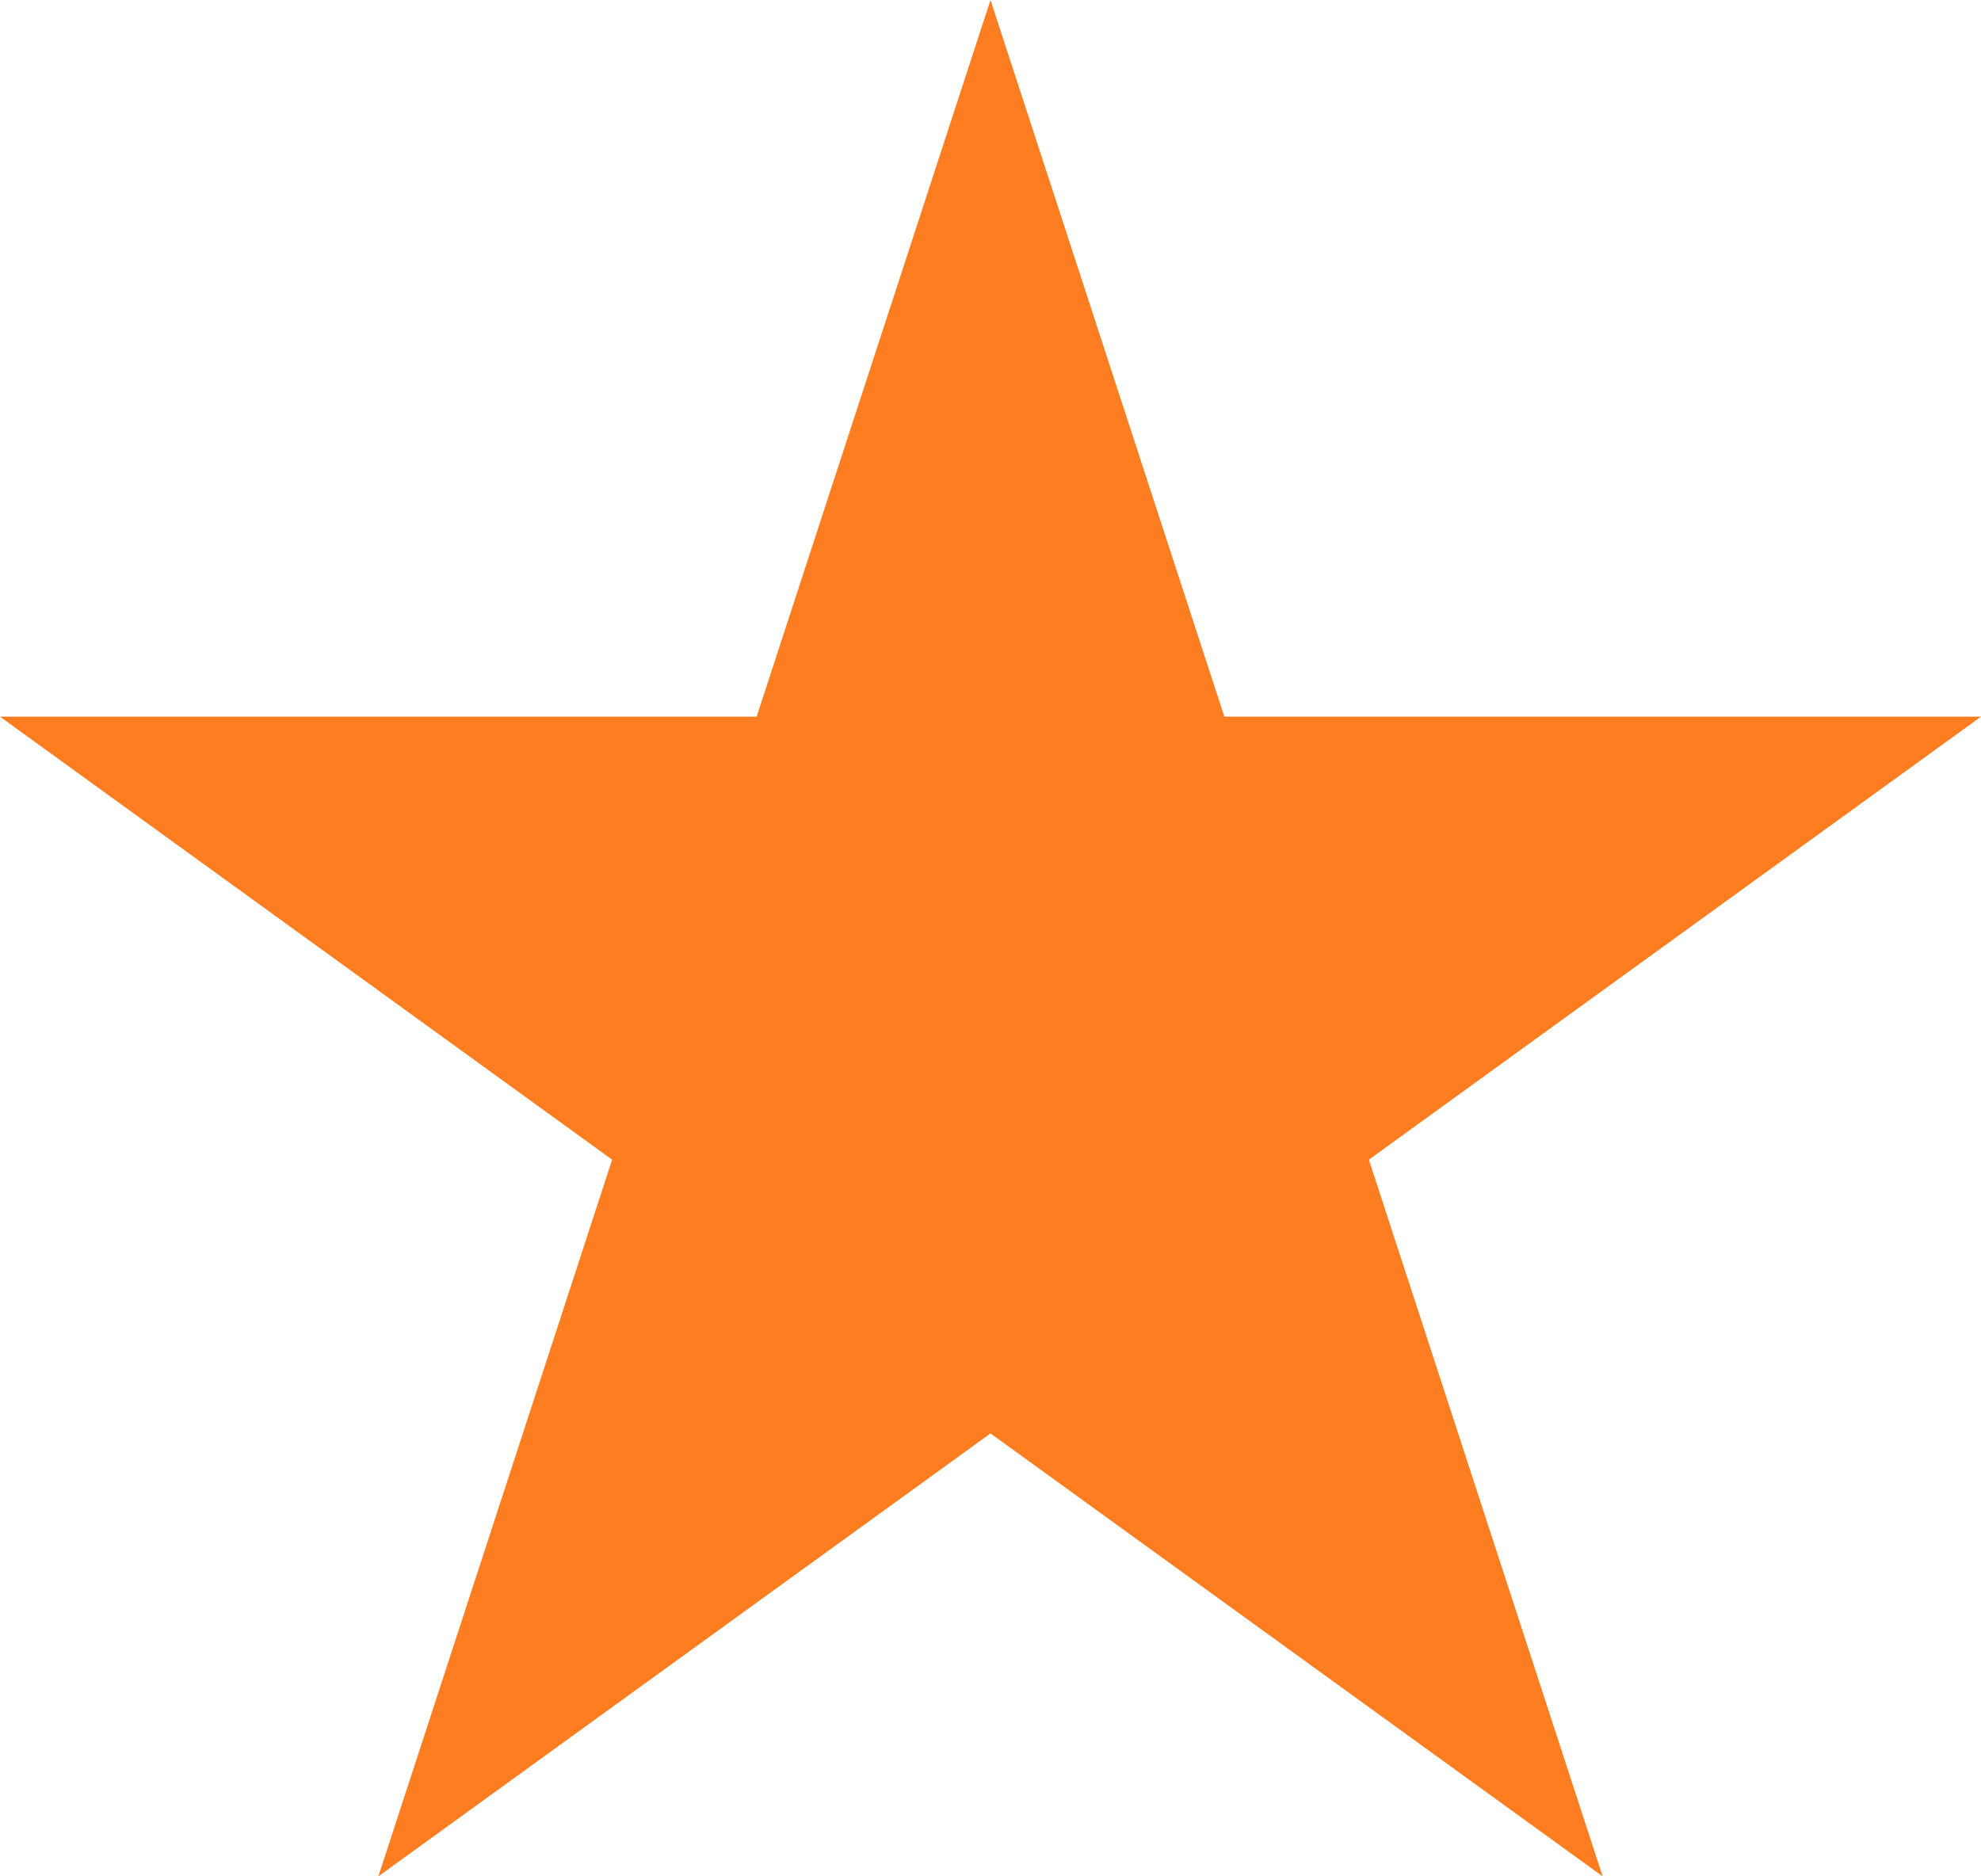 <svg width="19" height="18" viewBox="0 0 19 18" fill="none" xmlns="http://www.w3.org/2000/svg">
<path d="M9.5 0L11.743 6.875H19L13.129 11.125L15.371 18L9.5 13.751L3.629 18L5.871 11.125L0 6.875H7.257L9.5 0Z" fill="#FF7D21"/>
</svg>
